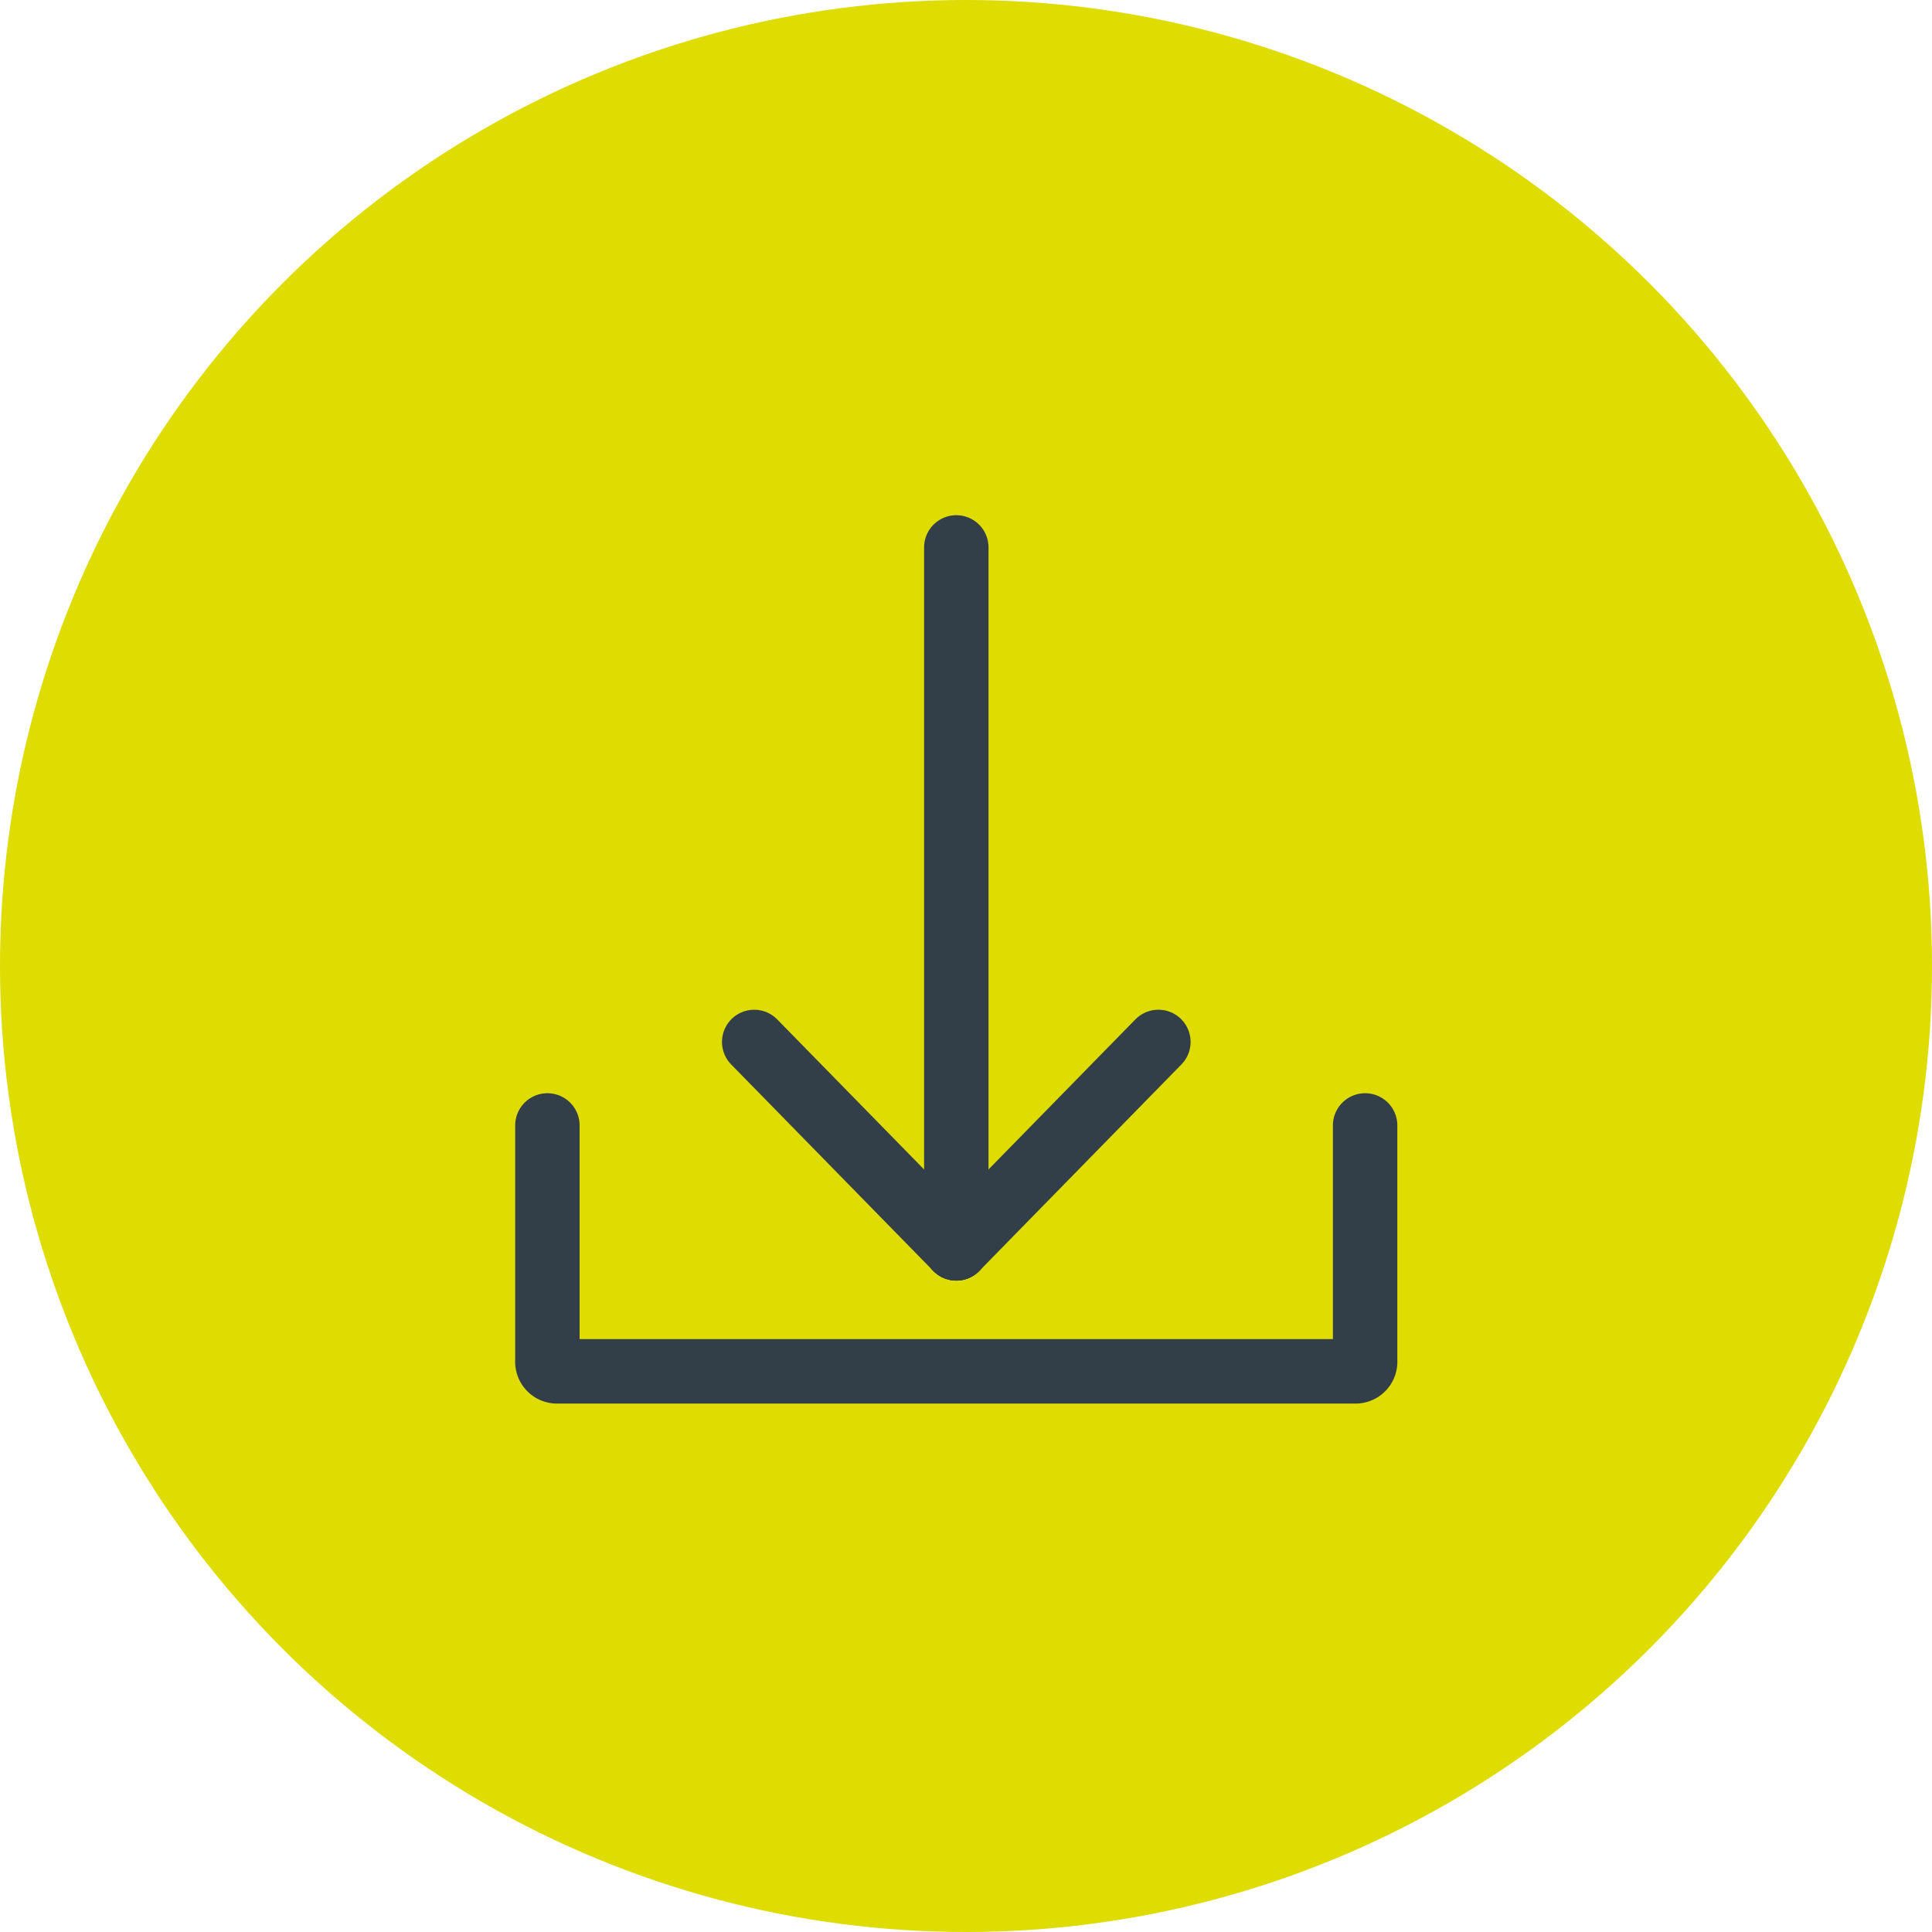 <svg xmlns="http://www.w3.org/2000/svg" width="60" height="60" viewBox="0 0 60 60">
  <g id="download-Icon" transform="translate(-8499 5763)">
    <circle id="Ellipse_11" data-name="Ellipse 11" cx="30" cy="30" r="30" transform="translate(8499 -5763)" fill="#dedc00"/>
    <g id="g2165" transform="translate(9200.048 -4955.36)">
      <path id="rect1147" d="M-658.653-666.261v7.308a.3.3,0,0,1-.273.329h-24.849a.3.3,0,0,1-.273-.329v-7.308" transform="translate(0 -106.428)" fill="none" stroke="#323e48" stroke-linecap="round" stroke-linejoin="round" stroke-miterlimit="6.2" stroke-width="2"/>
      <g id="g1663" transform="translate(-677.626 -790.64)">
        <path id="path1149" d="M-155.8,47.138v21.77" transform="translate(162.077 -47.138)" fill="none" stroke="#323e48" stroke-linecap="round" stroke-linejoin="round" stroke-width="2"/>
        <path id="path1151" d="M-193.007,159.961l-6.276-6.412" transform="translate(199.283 -138.191)" fill="none" stroke="#323e48" stroke-linecap="round" stroke-linejoin="round" stroke-width="2"/>
        <path id="path1153" d="M-155.8,159.961l6.276-6.412" transform="translate(162.077 -138.191)" fill="none" stroke="#323e48" stroke-linecap="round" stroke-linejoin="round" stroke-width="2"/>
      </g>
    </g>
  </g>
</svg>
